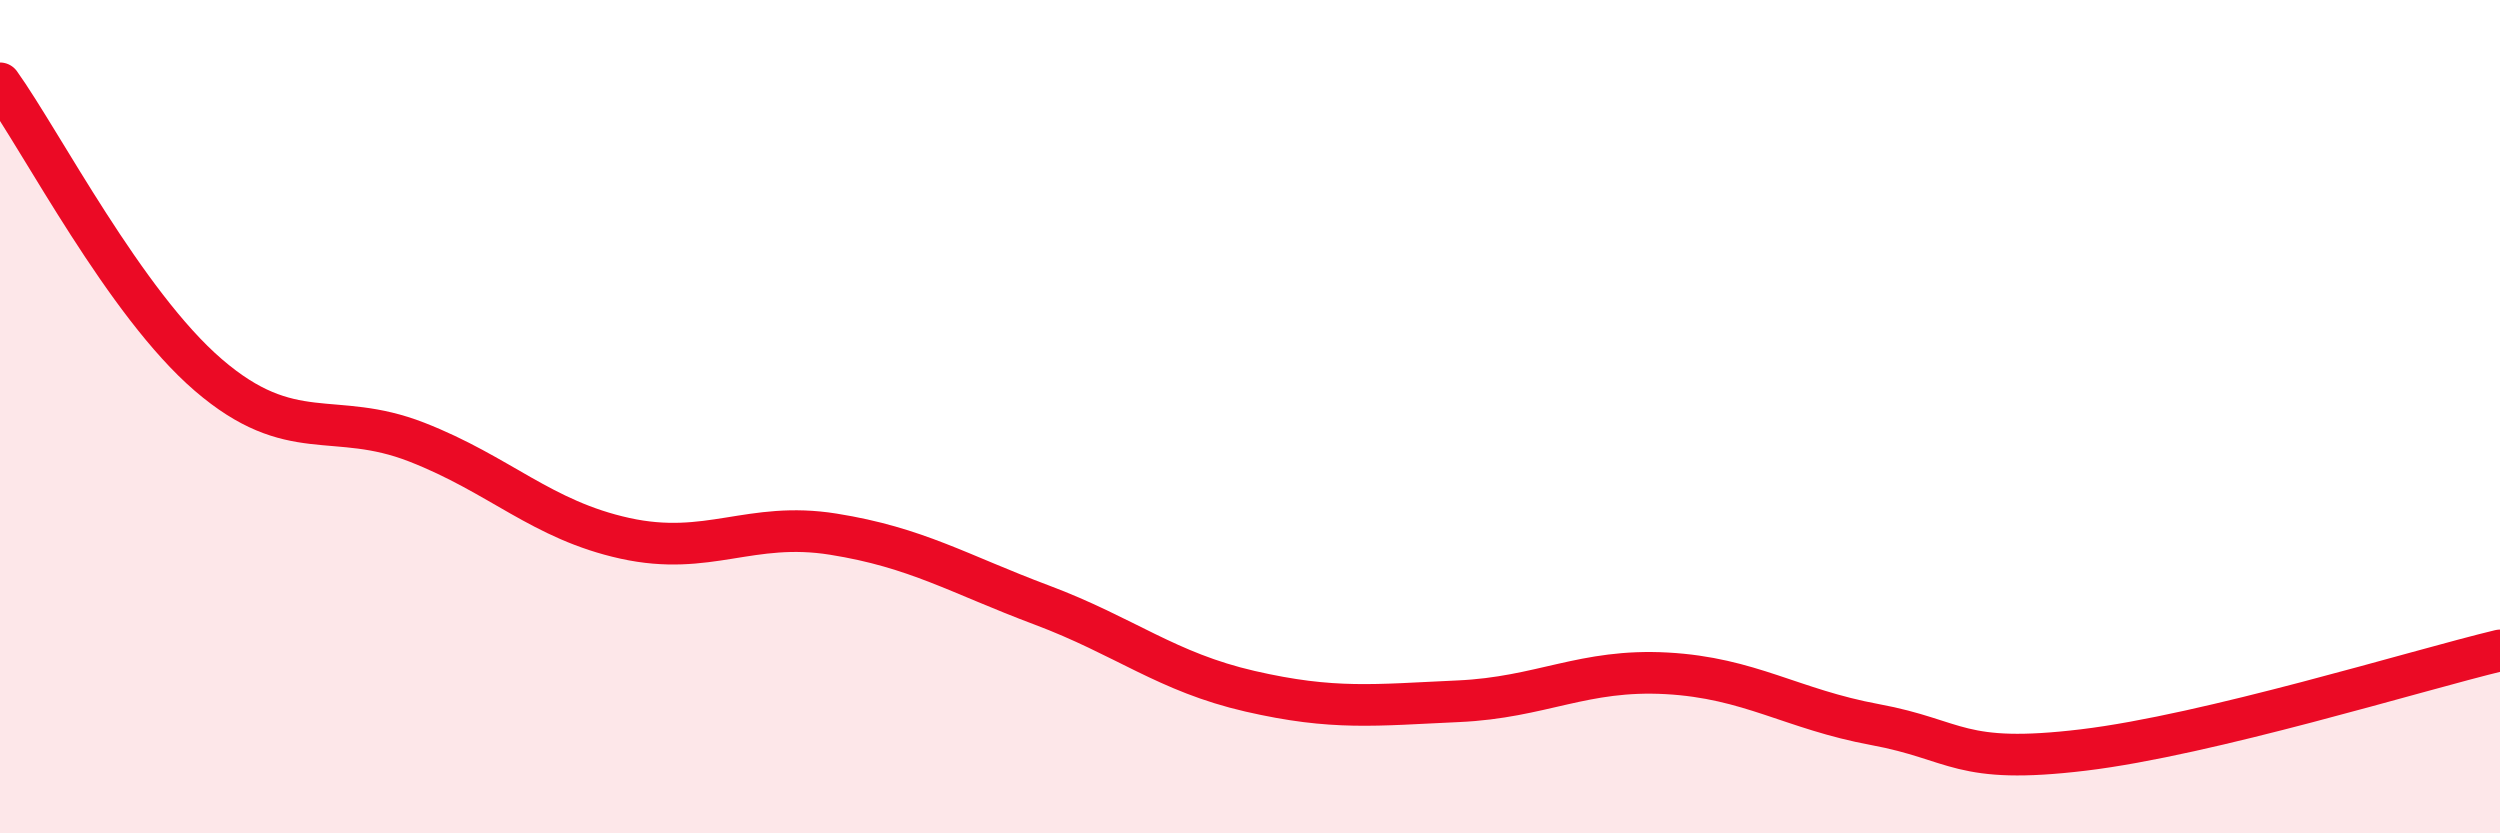 
    <svg width="60" height="20" viewBox="0 0 60 20" xmlns="http://www.w3.org/2000/svg">
      <path
        d="M 0,2 C 1,3.4 3,7.28 5,9 C 7,10.72 8,9.83 10,10.61 C 12,11.39 13,12.48 15,12.92 C 17,13.36 18,12.5 20,12.82 C 22,13.14 23,13.77 25,14.52 C 27,15.27 28,16.13 30,16.59 C 32,17.05 33,16.92 35,16.83 C 37,16.74 38,16.05 40,16.16 C 42,16.27 43,17.02 45,17.39 C 47,17.76 47,18.36 50,18 C 53,17.64 58,16.09 60,15.61L60 20L0 20Z"
        fill="#EB0A25"
        opacity="0.1"
        stroke-linecap="round"
        stroke-linejoin="round"
      />
      <path
        d="M 0,2 C 1,3.4 3,7.28 5,9 C 7,10.72 8,9.83 10,10.61 C 12,11.39 13,12.48 15,12.92 C 17,13.36 18,12.5 20,12.82 C 22,13.14 23,13.77 25,14.52 C 27,15.27 28,16.13 30,16.59 C 32,17.05 33,16.92 35,16.83 C 37,16.74 38,16.05 40,16.16 C 42,16.27 43,17.02 45,17.39 C 47,17.76 47,18.36 50,18 C 53,17.64 58,16.09 60,15.61"
        stroke="#EB0A25"
        stroke-width="1"
        fill="none"
        stroke-linecap="round"
        stroke-linejoin="round"
      />
    </svg>
  
